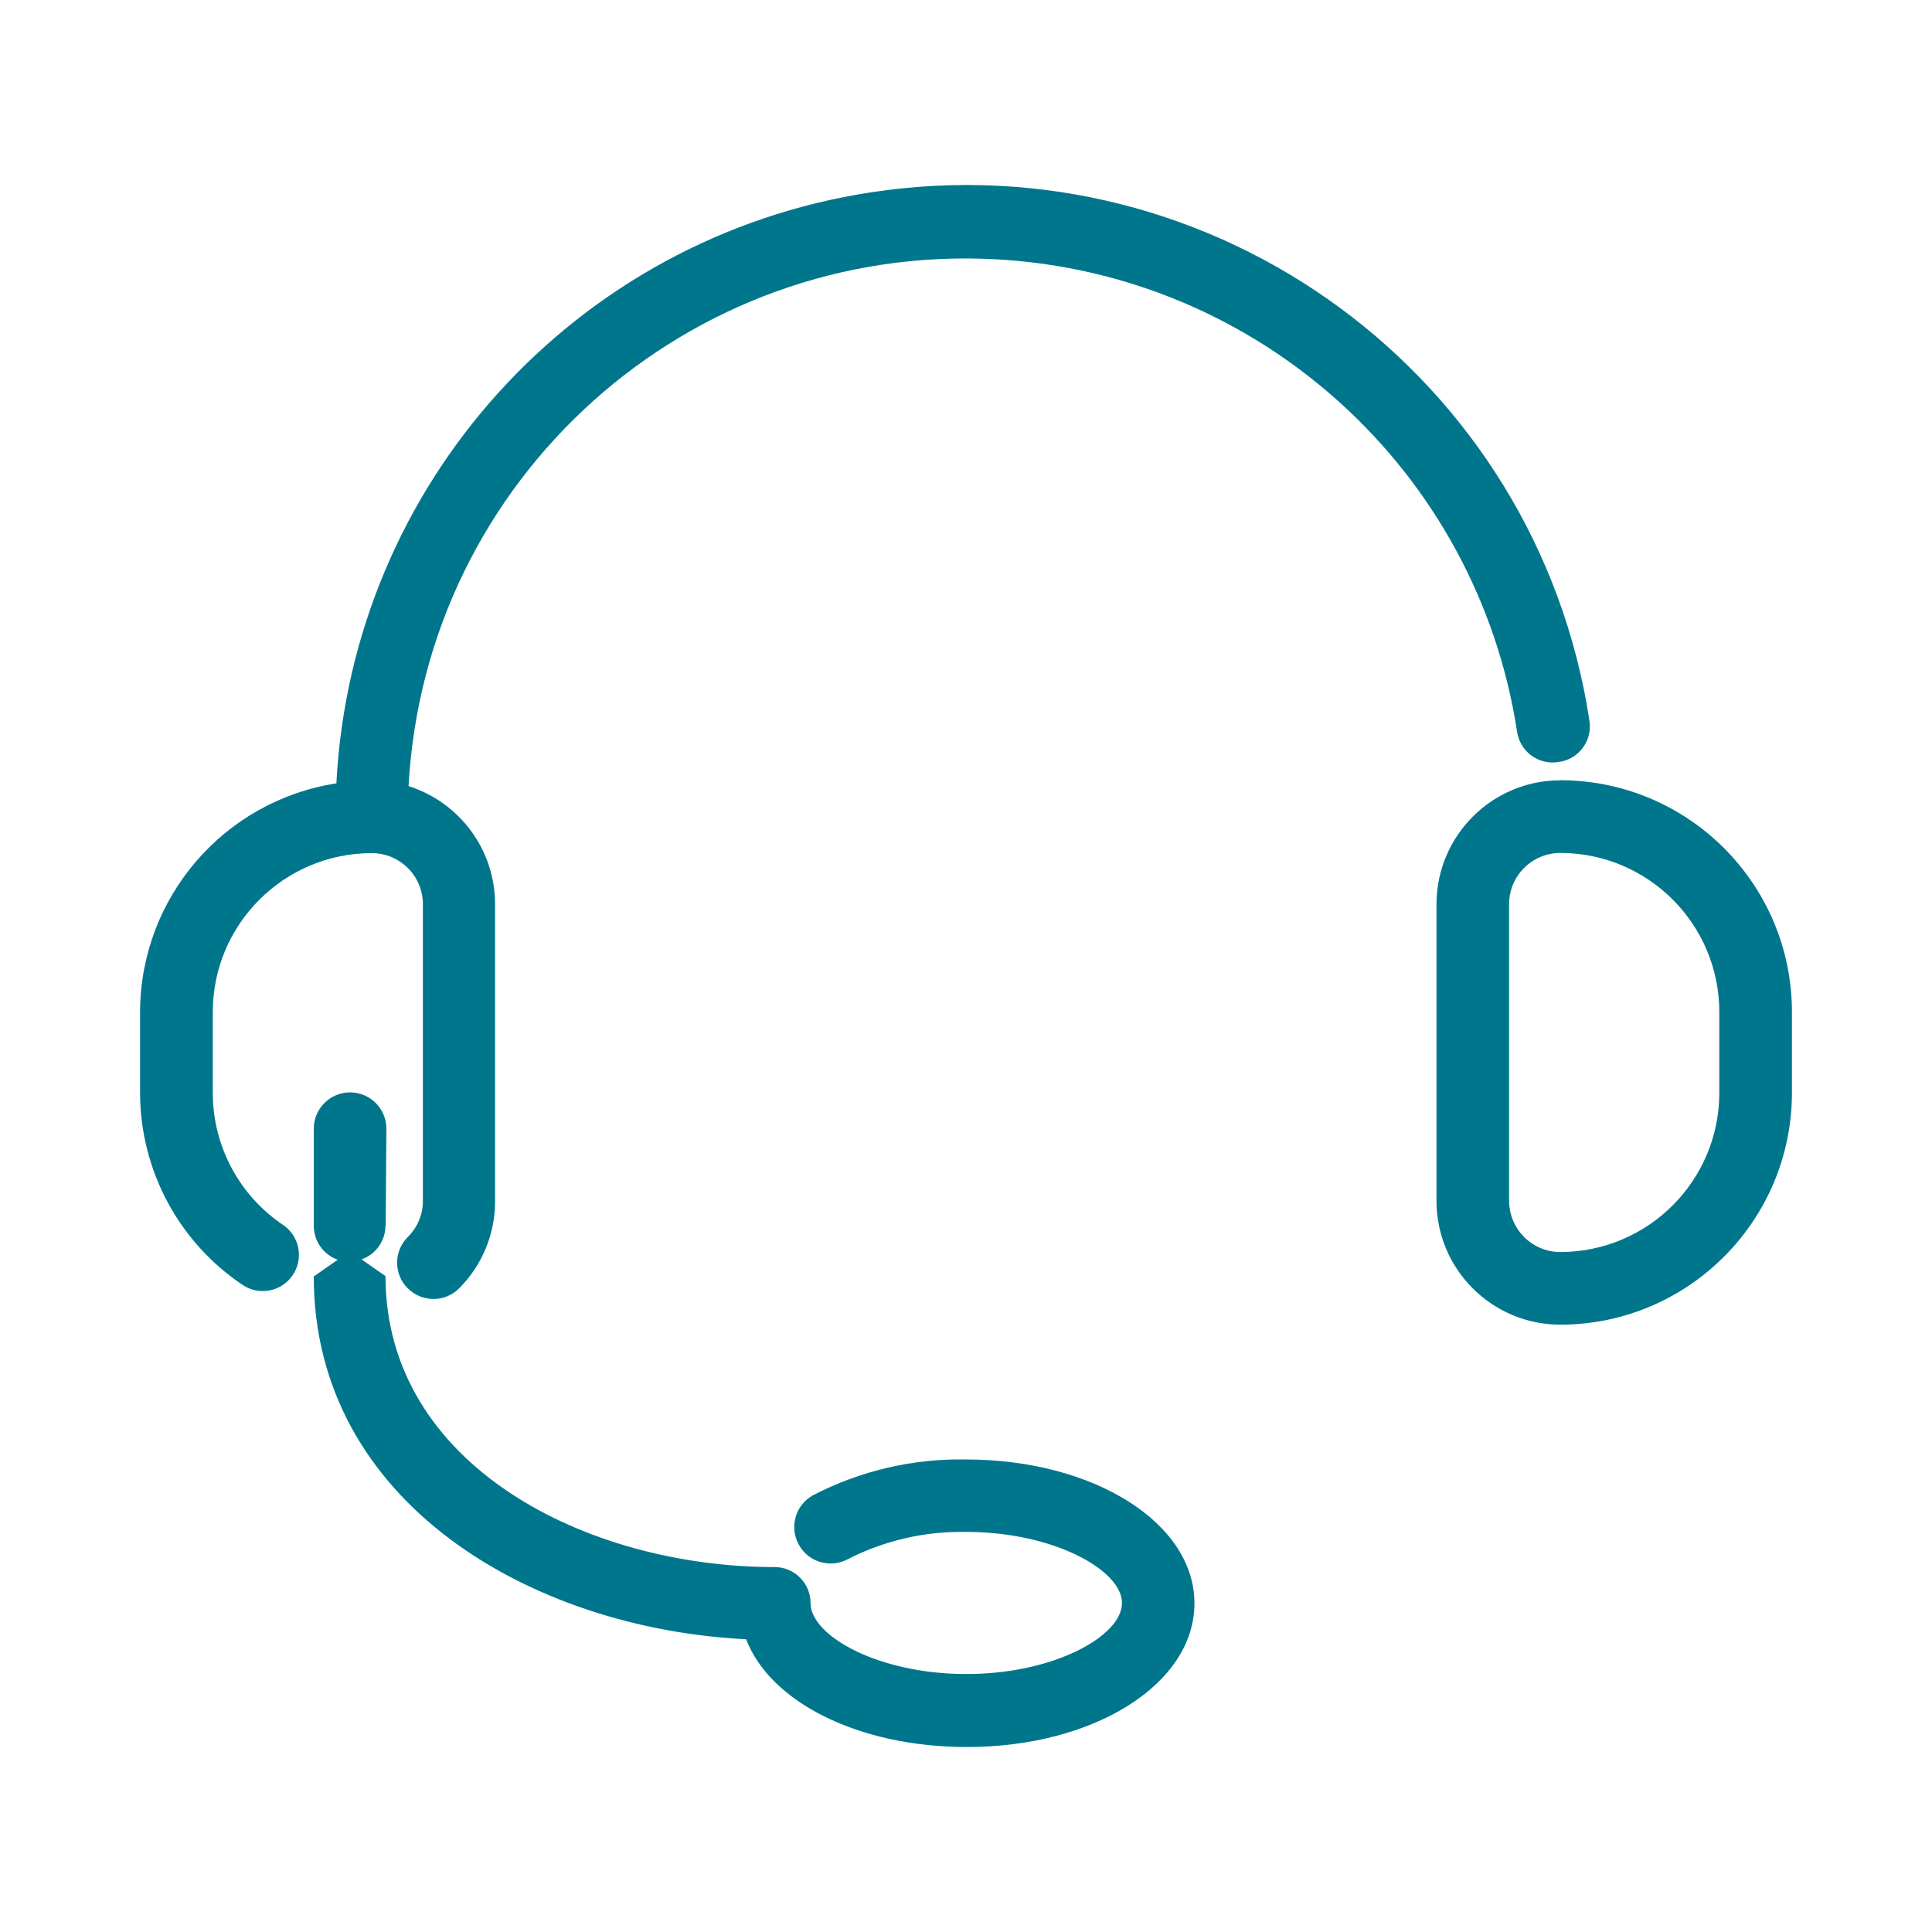 <?xml version="1.0" encoding="UTF-8"?>
<svg id="Layer_1" data-name="Layer 1" xmlns="http://www.w3.org/2000/svg" viewBox="0 0 216 216">
  <defs>
    <style>
      .cls-1 {
        fill: #00768d;
        stroke-width: 0px;
      }
    </style>
  </defs>
  <g id="__Customer_Service" data-name="__Customer Service">
    <path class="cls-1" d="M174.29,85.19c2.2-.31,3.73-2.34,3.42-4.54,0-.03,0-.06-.01-.09-5.87-38.49-41.82-64.93-80.31-59.06-33.09,5.04-58.07,32.66-59.78,66.08-12.61,1.96-21.92,12.8-21.95,25.56v9.07c.02,8.6,4.3,16.63,11.44,21.43,1.85,1.26,4.37.78,5.62-1.07,1.26-1.85.78-4.37-1.07-5.62-4.91-3.3-7.85-8.82-7.86-14.73v-9.07c0-9.81,7.96-17.76,17.77-17.77,3.16,0,5.72,2.56,5.72,5.72v33.18c0,1.51-.61,2.96-1.69,4.02-1.59,1.59-1.59,4.16,0,5.74s4.16,1.59,5.74,0c2.59-2.59,4.04-6.11,4.02-9.78v-33.17c0-6.04-3.92-11.37-9.67-13.2,1.87-34.4,31.27-60.77,65.67-58.9,29.47,1.6,53.78,23.64,58.26,52.8.31,2.2,2.34,3.73,4.53,3.42.05,0,.09-.01.14-.02Z"/>
    <path class="cls-1" d="M174.45,87.24c-7.64,0-13.84,6.2-13.85,13.85v33.18c.01,7.64,6.21,13.83,13.85,13.83,14.29-.02,25.87-11.61,25.89-25.9v-9.07c-.01-14.29-11.59-25.88-25.89-25.9ZM192.22,122.2c-.01,9.81-7.96,17.76-17.77,17.78-3.16,0-5.72-2.56-5.73-5.72v-33.18c0-3.16,2.57-5.72,5.73-5.72,9.81.01,17.76,7.96,17.77,17.77v9.07Z"/>
    <path class="cls-1" d="M35.09,137.02h8.03l.08-10.83c0-2.24-1.82-4.06-4.06-4.06s-4.06,1.82-4.06,4.06v10.85c0,1.71,1.07,3.23,2.68,3.8l-2.68,1.87c0,25.26,24.32,39.38,48.34,40.56,2.68,7.03,12.57,12.05,24.68,12.05,14.28,0,25.44-7.07,25.44-16.07s-11.28-16.08-25.55-16.08c-5.96-.11-11.84,1.27-17.13,4.02-1.96,1.11-2.64,3.59-1.53,5.55,1.11,1.96,3.59,2.64,5.55,1.53,4.07-2.06,8.59-3.09,13.15-3,9.76,0,17.41,4.27,17.41,7.95s-7.58,7.94-17.41,7.94-17.41-4.27-17.41-7.94c0-2.22-1.8-4.02-4.02-4.02-21.08,0-43.5-11.4-43.5-32.53l-2.68-1.87c1.61-.57,2.68-2.09,2.68-3.8h0"/>
  </g>
</svg>